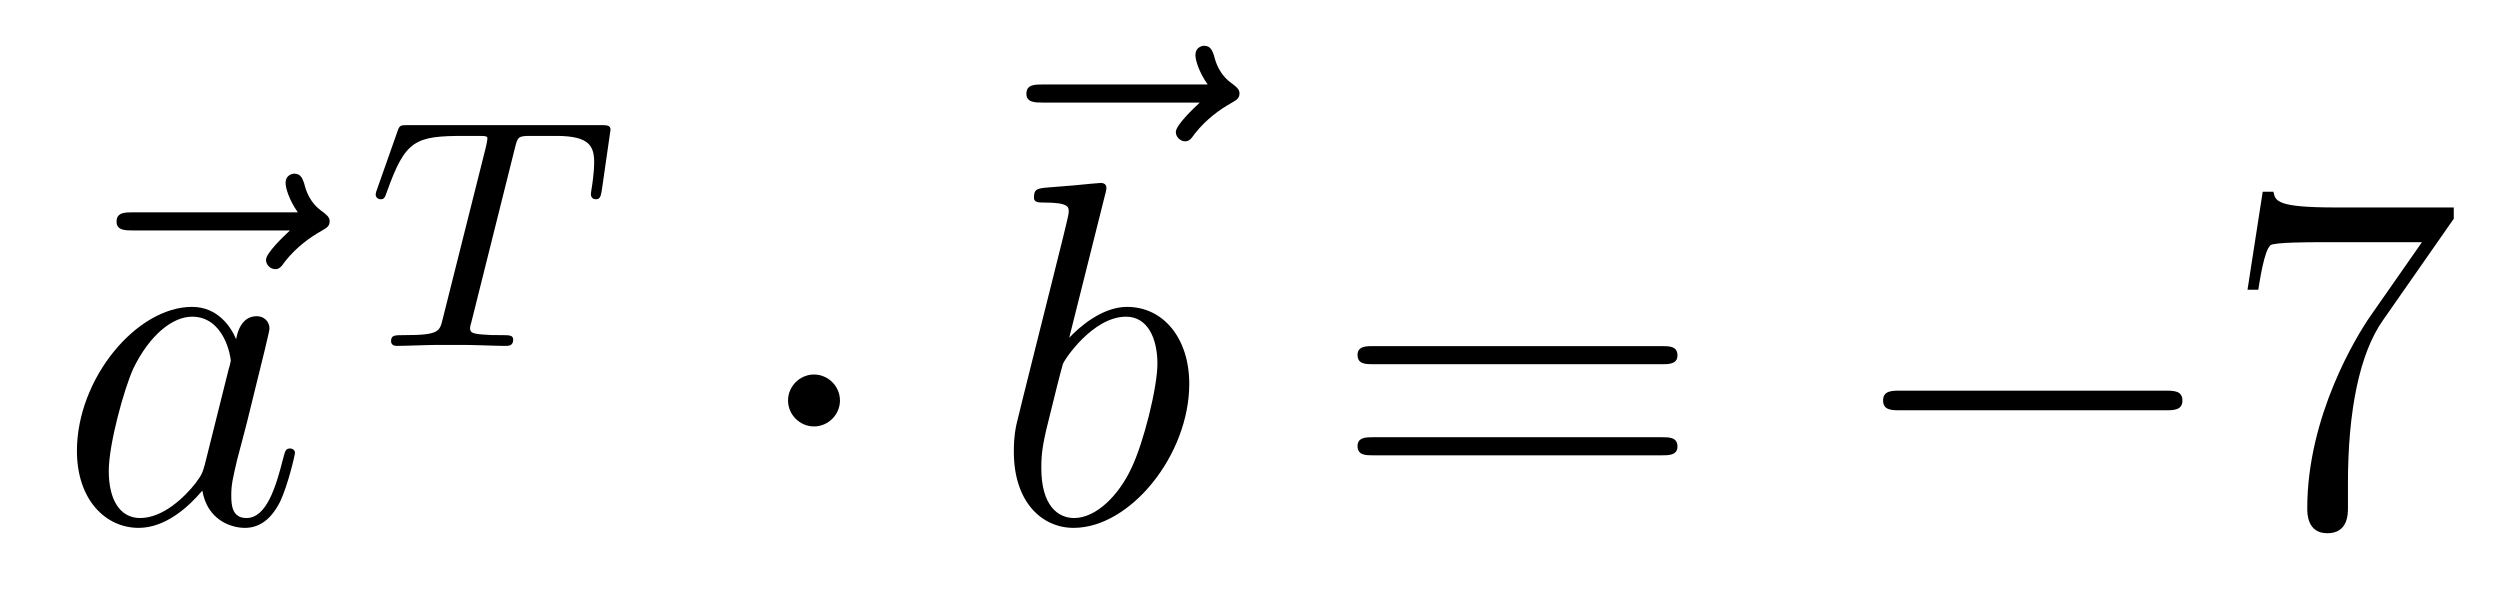 <?xml version='1.0'?>
<!-- This file was generated by dvisvgm 1.14.1 -->
<svg height='15pt' version='1.1' viewBox='0 -15 61 15' width='61pt' xmlns='http://www.w3.org/2000/svg' xmlns:xlink='http://www.w3.org/1999/xlink'>
<g id='page1'>
<g transform='matrix(1 0 0 1 -127 652)'>
<path d='M134.075 -661.377C133.932 -661.245 133.49 -660.827 133.49 -660.659C133.49 -660.54 133.597 -660.432 133.717 -660.432C133.824 -660.432 133.872 -660.504 133.956 -660.623C134.243 -660.982 134.566 -661.209 134.841 -661.365C134.96 -661.436 135.044 -661.472 135.044 -661.604C135.044 -661.711 134.948 -661.771 134.876 -661.831C134.542 -662.058 134.458 -662.381 134.422 -662.524C134.386 -662.62 134.35 -662.763 134.183 -662.763C134.111 -662.763 133.968 -662.715 133.968 -662.536C133.968 -662.428 134.04 -662.142 134.267 -661.819H130.25C130.047 -661.819 129.844 -661.819 129.844 -661.592C129.844 -661.377 130.059 -661.377 130.25 -661.377H134.075Z' fill-rule='evenodd'/>
<path d='M131.997 -655.662C131.937 -655.459 131.937 -655.435 131.77 -655.208C131.507 -654.873 130.981 -654.36 130.419 -654.36C129.929 -654.36 129.654 -654.802 129.654 -655.507C129.654 -656.165 130.025 -657.503 130.252 -658.006C130.658 -658.842 131.22 -659.273 131.686 -659.273C132.475 -659.273 132.631 -658.293 132.631 -658.197C132.631 -658.185 132.595 -658.029 132.583 -658.006L131.997 -655.662ZM132.762 -658.723C132.631 -659.033 132.308 -659.512 131.686 -659.512C130.335 -659.512 128.877 -657.767 128.877 -655.997C128.877 -654.814 129.57 -654.12 130.383 -654.12C131.041 -654.12 131.603 -654.634 131.937 -655.029C132.057 -654.324 132.619 -654.12 132.977 -654.12C133.336 -654.12 133.623 -654.336 133.838 -654.766C134.029 -655.173 134.197 -655.902 134.197 -655.949C134.197 -656.009 134.149 -656.057 134.077 -656.057C133.97 -656.057 133.958 -655.997 133.91 -655.818C133.731 -655.113 133.503 -654.36 133.013 -654.36C132.666 -654.36 132.643 -654.67 132.643 -654.909C132.643 -655.184 132.679 -655.316 132.786 -655.782C132.87 -656.081 132.93 -656.344 133.025 -656.691C133.467 -658.484 133.575 -658.914 133.575 -658.986C133.575 -659.153 133.444 -659.285 133.264 -659.285C132.882 -659.285 132.786 -658.866 132.762 -658.723Z' fill-rule='evenodd'/>
<path d='M139.562 -663.381C139.633 -663.668 139.641 -663.684 139.968 -663.684H140.574C141.402 -663.684 141.498 -663.421 141.498 -663.022C141.498 -662.823 141.45 -662.48 141.442 -662.441C141.426 -662.353 141.418 -662.281 141.418 -662.265C141.418 -662.162 141.49 -662.138 141.538 -662.138C141.626 -662.138 141.657 -662.186 141.681 -662.337L141.897 -663.835C141.897 -663.947 141.801 -663.947 141.657 -663.947H136.964C136.765 -663.947 136.749 -663.947 136.693 -663.779L136.207 -662.401C136.191 -662.361 136.167 -662.297 136.167 -662.249C136.167 -662.186 136.223 -662.138 136.287 -662.138C136.374 -662.138 136.39 -662.178 136.438 -662.313C136.892 -663.588 137.123 -663.684 138.335 -663.684H138.645C138.884 -663.684 138.893 -663.676 138.893 -663.612C138.893 -663.588 138.861 -663.429 138.852 -663.397L137.801 -659.213C137.729 -658.911 137.705 -658.823 136.876 -658.823C136.621 -658.823 136.542 -658.823 136.542 -658.672C136.542 -658.663 136.542 -658.56 136.677 -658.56C136.892 -658.56 137.442 -658.584 137.657 -658.584H138.335C138.558 -658.584 139.116 -658.56 139.338 -658.56C139.402 -658.56 139.522 -658.56 139.522 -658.711C139.522 -658.823 139.434 -658.823 139.219 -658.823C139.028 -658.823 138.964 -658.823 138.757 -658.839C138.502 -658.863 138.47 -658.895 138.47 -658.998C138.47 -659.03 138.478 -659.062 138.502 -659.142L139.562 -663.381Z' fill-rule='evenodd'/>
<path d='M147.495 -657.228C147.495 -657.575 147.208 -657.862 146.862 -657.862C146.515 -657.862 146.228 -657.575 146.228 -657.228C146.228 -656.882 146.515 -656.595 146.862 -656.595C147.208 -656.595 147.495 -656.882 147.495 -657.228Z' fill-rule='evenodd'/>
<path d='M156.275 -664.497C156.132 -664.365 155.69 -663.947 155.69 -663.779C155.69 -663.66 155.797 -663.552 155.917 -663.552C156.024 -663.552 156.072 -663.624 156.156 -663.743C156.443 -664.102 156.766 -664.329 157.041 -664.485C157.16 -664.556 157.244 -664.592 157.244 -664.724C157.244 -664.831 157.148 -664.891 157.076 -664.951C156.742 -665.178 156.658 -665.501 156.622 -665.644C156.586 -665.74 156.55 -665.883 156.383 -665.883C156.311 -665.883 156.168 -665.835 156.168 -665.656C156.168 -665.548 156.24 -665.262 156.467 -664.939H152.45C152.247 -664.939 152.044 -664.939 152.044 -664.712C152.044 -664.497 152.259 -664.497 152.45 -664.497H156.275Z' fill-rule='evenodd'/>
<path d='M153.961 -662.237C153.973 -662.285 153.997 -662.357 153.997 -662.417C153.997 -662.536 153.878 -662.536 153.854 -662.536C153.842 -662.536 153.412 -662.5 153.196 -662.476C152.993 -662.464 152.814 -662.441 152.599 -662.428C152.312 -662.405 152.228 -662.393 152.228 -662.178C152.228 -662.058 152.348 -662.058 152.467 -662.058C153.077 -662.058 153.077 -661.95 153.077 -661.831C153.077 -661.747 152.981 -661.401 152.933 -661.185L152.647 -660.038C152.527 -659.56 151.846 -656.846 151.798 -656.631C151.738 -656.332 151.738 -656.129 151.738 -655.973C151.738 -654.754 152.419 -654.12 153.196 -654.12C154.583 -654.12 156.018 -655.902 156.018 -657.635C156.018 -658.735 155.396 -659.512 154.499 -659.512C153.878 -659.512 153.316 -658.998 153.089 -658.759L153.961 -662.237ZM153.208 -654.36C152.826 -654.36 152.408 -654.647 152.408 -655.579C152.408 -655.973 152.443 -656.2 152.658 -657.037C152.694 -657.193 152.886 -657.958 152.933 -658.113C152.957 -658.209 153.663 -659.273 154.475 -659.273C155.001 -659.273 155.241 -658.747 155.241 -658.125C155.241 -657.551 154.906 -656.2 154.607 -655.579C154.308 -654.933 153.758 -654.36 153.208 -654.36Z' fill-rule='evenodd'/>
<path d='M167.547 -658.113C167.714 -658.113 167.93 -658.113 167.93 -658.328C167.93 -658.555 167.726 -658.555 167.547 -658.555H160.506C160.339 -658.555 160.124 -658.555 160.124 -658.34C160.124 -658.113 160.327 -658.113 160.506 -658.113H167.547ZM167.547 -655.89C167.714 -655.89 167.93 -655.89 167.93 -656.105C167.93 -656.332 167.726 -656.332 167.547 -656.332H160.506C160.339 -656.332 160.124 -656.332 160.124 -656.117C160.124 -655.89 160.327 -655.89 160.506 -655.89H167.547Z' fill-rule='evenodd'/>
<path d='M179.833 -656.989C180.036 -656.989 180.251 -656.989 180.251 -657.228C180.251 -657.468 180.036 -657.468 179.833 -657.468H173.366C173.163 -657.468 172.947 -657.468 172.947 -657.228C172.947 -656.989 173.163 -656.989 173.366 -656.989H179.833Z' fill-rule='evenodd'/>
<path d='M186.872 -661.663V-661.938H183.991C182.544 -661.938 182.52 -662.094 182.472 -662.321H182.21L181.839 -659.93H182.102C182.138 -660.145 182.245 -660.887 182.401 -661.018C182.497 -661.09 183.393 -661.09 183.56 -661.09H186.095L184.827 -659.273C184.505 -658.807 183.297 -656.846 183.297 -654.599C183.297 -654.467 183.297 -653.989 183.788 -653.989C184.29 -653.989 184.29 -654.455 184.29 -654.611V-655.208C184.29 -656.989 184.577 -658.376 185.138 -659.177L186.872 -661.663Z' fill-rule='evenodd'/>
</g>
</g>
</svg>
